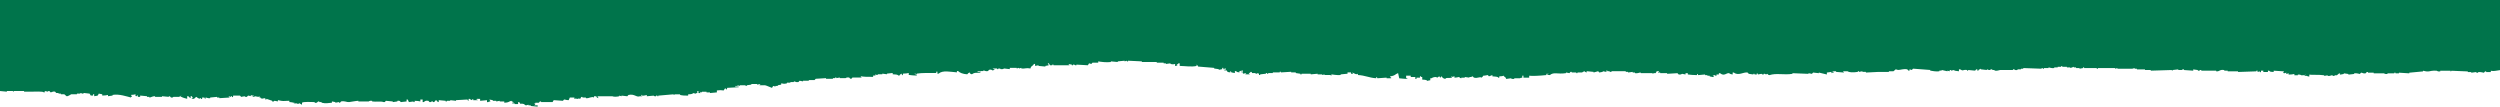 <svg width="1688" height="72" viewBox="0 0 1688 72" fill="none" xmlns="http://www.w3.org/2000/svg">
<path fill-rule="evenodd" clip-rule="evenodd" d="M0 61.461C1.553 61.607 3.106 61.753 4.634 61.899C4.634 61.753 4.634 61.607 4.634 61.461H8.516C9.593 61.596 8.191 61.955 9.293 61.899V61.461C11.347 61.461 13.426 61.461 15.48 61.461C15.73 61.461 16.006 61.461 16.256 61.461C16.256 61.607 16.256 61.753 16.256 61.899C17.809 61.899 19.362 61.899 20.915 61.899C22.518 61.899 29.457 61.551 29.432 62.336H30.208C30.208 62.045 30.208 61.753 30.208 61.461C30.985 61.607 31.761 61.753 32.538 61.899C32.538 61.753 32.538 61.607 32.538 61.461H33.314C33.565 61.753 33.815 62.045 34.091 62.336C34.917 62.482 35.518 61.495 37.197 61.899C37.472 62.191 37.723 62.482 37.973 62.774C38.499 62.774 39 62.774 39.526 62.774V63.212C40.052 63.212 40.553 63.212 41.079 63.212V63.65C41.856 63.65 42.632 63.65 43.409 63.65C43.935 64.087 44.435 64.525 44.962 64.963C45.938 65.142 47.867 63.706 48.068 63.65C49.345 63.65 50.648 63.65 51.95 63.65C51.95 63.504 51.95 63.358 51.95 63.212C52.727 63.212 53.503 63.212 54.279 63.212V62.774C54.53 62.774 54.806 62.774 55.056 62.774V63.212C56.609 63.346 56.609 62.774 56.609 62.774C57.912 62.92 59.214 63.066 60.492 63.212C60.742 63.65 61.017 64.087 61.268 64.525C61.794 64.525 62.295 64.525 62.821 64.525C62.821 64.233 62.821 63.941 62.821 63.65C63.096 63.65 63.347 63.65 63.597 63.65V64.951C66.979 64.57 65.852 64.345 66.704 63.212C67.48 63.358 68.257 63.504 69.033 63.65C69.033 63.941 69.033 64.233 69.033 64.525C71.062 64.491 71.663 64.357 72.915 64.087V64.963C73.942 64.817 74.969 64.671 76.021 64.525C76.021 64.379 76.021 64.233 76.021 64.087C80.33 63.257 85.916 65.243 88.42 65.838C88.42 65.692 88.42 65.546 88.42 65.4H89.197C88.946 64.963 88.671 64.525 88.42 64.087C90.274 63.998 90.349 63.908 91.526 63.65C91.651 64.267 90.925 64.974 92.303 64.963C92.303 64.963 92.578 63.975 93.079 64.525C93.079 64.817 93.079 65.109 93.079 65.4C93.605 65.4 94.106 65.4 94.632 65.4C94.632 65.109 94.632 64.817 94.632 64.525C96.16 64.671 97.713 64.817 99.266 64.963C99.266 65.109 99.266 65.255 99.266 65.4C99.767 65.4 100.293 65.4 100.819 65.4V65.838C101.771 65.939 102.999 64.828 104.702 64.963V65.4C106.255 65.4 107.807 65.4 109.36 65.4C109.36 65.255 109.36 65.109 109.36 64.963C110.913 65.109 112.467 65.255 113.995 65.4C113.995 65.255 113.995 65.109 113.995 64.963C115.197 64.862 115.022 65.76 115.548 65.838C116.9 66.051 116.875 65.434 117.101 65.4C118.378 65.4 119.68 65.4 120.958 65.4C120.958 65.4 121.91 64.693 122.511 64.525C122.26 64.817 121.985 65.109 121.734 65.4H122.511C123.438 66.007 125.016 66.366 126.393 66.714C126.393 66.13 126.393 65.546 126.393 64.963C126.644 64.963 126.919 64.963 127.17 64.963C127.621 65.524 127.921 65.906 128.723 66.276V64.963C128.973 64.963 129.249 64.963 129.499 64.963C129.75 65.4 130.026 65.838 130.276 66.276H129.499C129.499 66.422 129.499 66.568 129.499 66.714H131.053C131.503 66.153 131.829 65.782 132.606 65.412C133.307 66.085 133.733 66.332 134.91 66.725C134.91 66.579 134.91 66.433 134.91 66.287H135.686C135.686 66.433 135.686 66.579 135.686 66.725C136.964 67.163 136.338 66.096 136.463 65.849H138.016C138.442 66.725 137.916 66.231 138.792 66.725C138.792 66.433 138.792 66.141 138.792 65.849C139.293 65.692 140.396 66.556 141.898 66.287C141.898 66.141 141.898 65.995 141.898 65.849C143.451 65.704 145.004 65.558 146.557 65.412V65.849C147.083 65.849 147.61 65.849 148.11 65.849C148.11 65.995 148.11 66.141 148.11 66.287C150.44 66.141 152.769 65.995 155.074 65.849C154.823 65.558 154.548 65.266 154.297 64.974C154.548 64.974 154.823 64.974 155.074 64.974C155.074 65.12 155.074 65.266 155.074 65.412H155.85V64.974C156.101 64.974 156.376 64.974 156.627 64.974C156.627 65.12 156.627 65.266 156.627 65.412C157.553 66.141 157.403 64.536 157.403 64.536C158.931 64.536 160.509 64.536 162.037 64.536C162.288 64.828 162.563 65.12 162.814 65.412C163.59 65.266 164.367 65.12 165.143 64.974C165.143 64.974 165.494 65.614 166.696 65.412C166.947 65.12 167.222 64.828 167.473 64.536C168.249 64.682 169.026 64.828 169.802 64.974C169.552 64.682 169.276 64.39 169.026 64.099C169.527 64.244 170.053 64.39 170.579 64.536C170.829 64.536 171.105 64.536 171.355 64.536C171.355 64.682 171.355 64.828 171.355 64.974C171.105 64.974 170.829 64.974 170.579 64.974V65.412C171.831 65.625 172.032 64.985 172.132 64.974C172.908 65.12 173.685 65.266 174.461 65.412L175.238 64.974V65.849C175.488 65.849 175.764 65.849 176.014 65.849V66.287C177.517 66.927 177.041 66.366 179.12 66.287C179.12 66.579 179.12 66.871 179.12 67.163C179.396 67.163 179.646 67.163 179.897 67.163C179.897 67.017 179.897 66.871 179.897 66.725C181.199 67.163 182.477 67.6 183.754 68.038C183.754 68.184 183.754 68.33 183.754 68.476C185.082 68.812 184.932 68.206 185.307 68.038C186.084 68.184 186.86 68.33 187.637 68.476V67.6C191.519 68.498 190.793 68.162 195.377 68.038C195.377 68.33 195.377 68.622 195.377 68.913C197.03 68.958 198.007 69.362 198.483 69.351C197.606 70.047 200.386 69.755 200.812 69.789C200.812 69.935 200.812 70.081 200.812 70.227C201.063 70.227 201.338 70.227 201.589 70.227V69.789C201.839 69.789 202.115 69.789 202.365 69.789C202.791 69.946 202.966 70.384 203.918 70.664C203.918 70.227 203.918 69.789 203.918 69.351C204.795 68.577 210.205 68.857 212.46 68.925C212.46 69.071 212.46 69.216 212.46 69.362C214.514 69.834 214.113 68.296 215.566 68.487C215.566 68.633 215.566 68.779 215.566 68.925H217.119C217.119 69.071 217.119 69.216 217.119 69.362C219.874 69.98 221.577 69.632 224.107 69.362C224.107 69.071 224.107 68.779 224.107 68.487C224.883 68.633 225.66 68.779 226.436 68.925V69.362C227.213 69.216 227.989 69.071 228.766 68.925C229.442 69.228 228.49 69.531 229.542 69.362C229.793 69.071 230.043 68.779 230.319 68.487C232.724 67.971 234.026 69.093 235.754 68.925C236.28 68.88 241.165 67.982 241.966 68.061C241.966 68.206 241.966 68.352 241.966 68.498C244.296 68.498 246.625 68.498 248.955 68.498C248.955 68.498 249.581 67.847 251.259 68.061C251.259 68.206 251.259 68.352 251.259 68.498C254.04 68.902 257.171 68.195 258.999 68.936H259.776C260.026 68.644 260.302 68.352 260.552 68.061C262.105 68.206 263.658 68.352 265.211 68.498C265.211 68.644 265.211 68.79 265.211 68.936C266.238 68.79 267.29 68.644 268.317 68.498V68.061C270.546 67.825 270.171 68.857 270.647 68.936C271.949 68.79 273.226 68.644 274.529 68.498C274.529 68.061 274.529 67.623 274.529 67.185C274.779 67.185 275.055 67.185 275.305 67.185C275.556 67.769 275.831 68.352 276.082 68.936C277.134 68.79 278.161 68.644 279.188 68.498C279.188 68.644 279.188 68.79 279.188 68.936H279.964V68.061C281.993 68.094 282.595 68.229 283.822 68.498C283.822 68.061 283.822 67.623 283.822 67.185H285.375C285.375 67.769 285.375 68.352 285.375 68.936C285.625 68.936 285.901 68.936 286.151 68.936C286.803 68.431 287.153 67.713 289.257 68.061C289.508 68.352 289.783 68.644 290.034 68.936C290.309 68.936 290.56 68.936 290.81 68.936C291.537 68.622 290.735 68.498 292.363 68.498V68.936C292.614 68.936 292.889 68.936 293.14 68.936C294.167 68.274 292.789 68.251 294.693 67.623C295.169 68.667 294.943 68.431 296.246 68.936V67.623C297.799 67.769 299.352 67.915 300.905 68.061C300.905 68.206 300.905 68.352 300.905 68.498C301.155 68.498 301.431 68.498 301.681 68.498V68.061H304.011V67.623C305.313 67.769 306.591 67.915 307.893 68.061C307.893 67.915 307.893 67.769 307.893 67.623C310.473 67.477 313.053 67.331 315.633 67.196C316.084 68.072 315.533 67.567 316.41 68.072C316.41 67.634 316.41 67.196 316.41 66.758H317.186C317.812 67.331 317.737 67.275 318.739 67.634C319.19 66.758 318.664 67.264 319.516 66.758C319.516 67.05 319.516 67.342 319.516 67.634C320.543 67.634 321.595 67.634 322.622 67.634C322.672 67.017 322.496 67.701 321.845 67.196C320.969 66.5 323.749 66.792 324.175 66.758C324.175 67.196 324.175 67.634 324.175 68.072C325.728 67.926 327.281 67.78 328.833 67.634C328.833 68.072 328.833 68.509 328.833 68.947C329.084 68.947 329.334 68.947 329.61 68.947C330.487 68.453 329.61 68.768 331.163 68.509C330.912 68.072 330.662 67.634 330.412 67.196C331.188 67.342 331.965 67.488 332.741 67.634V68.072C333.518 68.072 334.294 68.072 335.071 68.072V68.509C335.847 68.364 336.624 68.218 337.4 68.072C337.4 68.218 337.4 68.364 337.4 68.509C338.452 68.509 339.479 68.509 340.506 68.509V69.374C343.738 69.183 343.061 68.756 345.165 68.072C345.666 68.633 346.443 68.7 346.718 68.947C347.294 69.475 346.042 69.138 345.942 69.385C344.739 69.957 347.445 69.811 347.495 69.823V70.26C348.271 70.26 349.048 70.26 349.824 70.26C349.824 69.823 349.824 69.385 349.824 68.947C350.075 68.947 350.35 68.947 350.601 68.947C351.653 70.979 351.177 69.497 353.707 70.249C354.433 70.462 354.007 71.012 355.26 71.125C355.786 70.979 356.287 70.833 356.813 70.687C356.813 70.833 356.813 70.979 356.813 71.125C357.339 71.125 357.84 71.125 358.366 71.125V71.562C359.919 71.708 361.472 71.854 363.025 72V71.125C362.248 71.125 361.472 71.125 360.695 71.125C361.347 70.631 360.595 71.057 361.472 70.687C361.221 70.395 360.946 70.103 360.695 69.811C360.946 69.811 361.221 69.811 361.472 69.811V69.374C362.248 69.374 363.025 69.374 363.801 69.374C364.052 69.082 364.327 68.79 364.578 68.498C364.828 68.498 365.104 68.498 365.354 68.498V68.936C367.934 68.936 370.514 68.936 373.094 68.936C373.344 68.498 373.62 68.061 373.871 67.623C375.95 67.769 378.003 67.915 380.082 68.061C380.333 67.769 380.583 67.477 380.859 67.185C381.836 67.219 382.061 67.578 383.965 67.623C384.215 67.039 384.466 66.456 384.741 65.872C385.768 65.872 386.82 65.872 387.847 65.872V66.747C388.749 67.084 388.549 66.489 388.624 66.31L389.4 66.747C391.229 66.949 389.776 66.04 391.73 66.747C392.005 66.31 392.256 65.872 392.506 65.434C392.757 65.434 393.032 65.434 393.283 65.434C393.283 65.58 393.283 65.726 393.283 65.872C394.059 65.872 394.836 65.872 395.612 65.872C395.612 66.018 395.612 66.164 395.612 66.31C397.766 66.556 399.695 64.839 401.048 65.872C401.048 65.58 401.048 65.288 401.048 64.996C401.574 64.996 402.075 64.996 402.601 64.996C403.077 66.04 402.851 65.805 404.154 66.31C403.903 65.872 403.628 65.434 403.377 64.996C406.734 64.996 410.09 64.996 413.447 64.996C414.424 65.434 416.327 65.389 418.105 64.996C418.105 64.85 418.105 64.705 418.105 64.559C418.606 64.705 419.132 64.85 419.658 64.996V64.559C420.961 64.705 422.238 64.85 423.541 64.996C423.791 64.705 424.067 64.413 424.317 64.121C428.576 63.178 429.553 65.906 432.057 64.996C432.759 64.862 434.011 65.367 433.61 64.559C433.36 64.559 433.084 64.559 432.834 64.559C432.834 64.413 432.834 64.267 432.834 64.121H433.61V64.559C434.763 64.783 436.641 64.076 436.716 64.121C436.716 64.413 436.716 64.705 436.716 64.996C438.269 64.85 439.822 64.705 441.375 64.57C441.375 64.57 441.526 65.12 442.928 65.008C442.928 64.862 442.928 64.716 442.928 64.57H443.705C444.531 64.907 443.404 65.142 444.481 65.008V64.57C447.838 64.278 451.194 63.986 454.551 63.694C455.628 63.807 454.25 64.2 455.327 64.132V63.694C456.63 63.694 457.907 63.694 459.21 63.694V64.132C460.938 64.536 462.19 64.525 464.645 64.57C464.645 64.278 464.645 63.986 464.645 63.694C466.448 63.605 466.624 63.605 467.751 63.257C467.751 63.111 467.751 62.965 467.751 62.819C468.528 62.965 469.304 63.111 470.055 63.257C470.055 63.111 470.055 62.965 470.055 62.819C470.306 62.819 470.581 62.819 470.832 62.819V61.506H471.608C471.608 61.944 471.608 62.381 471.608 62.819C472.134 62.819 472.635 62.819 473.161 62.819C472.911 62.527 472.635 62.235 472.385 61.944C472.911 62.09 473.412 62.235 473.938 62.381C473.938 62.235 473.938 62.09 473.938 61.944C474.965 61.944 476.017 61.944 477.044 61.944C477.044 62.09 477.044 62.235 477.044 62.381H479.373C479.373 62.527 479.373 62.673 479.373 62.819C480.926 62.673 482.479 62.527 484.032 62.381C484.032 61.944 484.032 61.506 484.032 61.068C486.913 60.81 485.811 60.821 488.666 61.068C488.942 60.63 489.192 60.193 489.443 59.755H490.219V60.193C490.896 61.012 490.996 59.317 490.996 59.317C493.576 59.171 496.156 59.025 498.736 58.891C498.736 58.745 498.736 58.599 498.736 58.453C497.959 58.453 497.183 58.453 496.431 58.453C496.431 58.307 496.431 58.161 496.431 58.015C496.932 58.015 497.458 58.015 497.984 58.015C497.984 57.869 497.984 57.724 497.984 57.578C498.51 57.724 499.011 57.869 499.537 58.015C499.537 57.869 499.537 57.724 499.537 57.578C500.815 57.578 502.117 57.578 503.42 57.578C503.42 57.724 503.42 57.869 503.42 58.015H504.196C504.196 57.869 504.196 57.724 504.196 57.578C505.223 57.432 506.275 57.286 507.302 57.14V56.702C508.605 56.702 509.882 56.702 511.185 56.702V57.14C511.961 56.994 512.738 56.848 513.514 56.702C513.264 56.994 512.988 57.286 512.738 57.578C514.015 57.578 515.318 57.578 516.595 57.578C518.048 57.903 519.801 58.88 521.254 59.328C521.505 58.891 521.78 58.453 522.03 58.015C522.556 58.161 523.057 58.307 523.583 58.453V58.015H525.137V57.578C525.913 57.432 526.69 57.286 527.466 57.14V56.264C529.119 56.556 529.319 56.758 531.348 56.264C531.348 56.118 531.348 55.973 531.348 55.827H533.678C533.678 55.681 533.678 55.535 533.678 55.389C534.454 55.389 535.231 55.389 536.007 55.389C536.007 55.243 536.007 55.097 536.007 54.951C537.009 54.918 537.335 55.748 539.113 55.389C539.364 55.097 539.639 54.805 539.89 54.514C540.666 54.659 541.443 54.805 542.219 54.951C542.219 54.805 542.219 54.659 542.219 54.514C543.497 54.514 544.799 54.514 546.102 54.514C546.102 54.368 546.102 54.222 546.102 54.076H549.984C550.235 53.784 550.51 53.492 550.761 53.2C553.09 53.054 555.42 52.908 557.724 52.763C557.724 52.908 557.724 53.054 557.724 53.2C559.277 53.2 560.83 53.2 562.383 53.2V52.763C562.909 52.763 563.41 52.763 563.936 52.763C563.936 52.617 563.936 52.471 563.936 52.325C564.187 52.325 564.462 52.325 564.713 52.325C564.713 52.471 564.713 52.617 564.713 52.763C565.489 52.617 566.266 52.471 567.042 52.325C567.042 52.471 567.042 52.617 567.042 52.763H570.925C570.925 52.763 571.651 52.067 573.254 52.336C573.83 52.426 573.58 53.279 574.807 53.212C575.058 52.92 575.333 52.628 575.584 52.336C577.663 52.336 579.717 52.336 581.796 52.336C581.545 52.044 581.27 51.752 581.019 51.461C583.223 51.876 585.277 51.91 589.536 51.898V51.023C590.062 51.023 590.562 51.023 591.089 51.023C591.089 50.731 591.089 50.439 591.089 50.148L591.865 50.585H592.641V50.148C593.668 50.148 594.72 50.148 595.747 50.148C595.747 50.002 595.747 49.856 595.747 49.71C596.799 49.856 597.826 50.002 598.853 50.148C598.853 50.002 598.853 49.856 598.853 49.71C600.156 49.564 601.433 49.418 602.736 49.272C602.736 49.564 602.736 49.856 602.736 50.148C604.514 50.248 606.117 50.237 606.593 51.023H607.37C607.37 51.023 607.295 50.26 608.923 49.71V50.585C609.724 51.36 609.699 49.71 609.699 49.71C611.753 49.676 612.329 49.541 613.582 49.272C613.582 49.71 613.582 50.148 613.582 50.585C615.485 50.776 616.412 50.989 618.992 51.023C618.992 50.877 618.992 50.731 618.992 50.585C617.99 50.237 618.09 50.282 617.439 49.71H618.216C618.216 49.856 618.216 50.002 618.216 50.148H618.992V49.71C622.624 49.104 627.484 49.328 632.168 49.283C632.168 48.992 632.168 48.7 632.168 48.408C632.418 48.408 632.669 48.408 632.944 48.408C632.944 48.846 632.944 49.283 632.944 49.721C633.195 49.721 633.47 49.721 633.72 49.721C636.501 47.241 641.786 48.554 646.119 48.857V47.981C646.395 47.981 646.645 47.981 646.896 47.981C648.048 49.137 650.127 49.99 653.083 50.17C653.534 49.609 653.859 49.238 654.636 48.857C655.112 49.901 654.886 49.665 656.189 50.17C658.869 48.082 661.324 50.08 662.401 48.43C661.624 48.43 660.848 48.43 660.071 48.43C660.071 48.284 660.071 48.139 660.071 47.993C661.374 47.993 662.651 47.993 663.954 47.993V47.555C664.931 47.521 665.306 48.374 667.06 47.993C667.31 47.701 667.586 47.409 667.836 47.117C669.514 46.747 669.765 47.398 670.166 47.555C670.692 47.409 671.193 47.263 671.719 47.117C671.118 46.679 670.767 46.691 670.166 46.242H673.272C673.272 46.388 673.272 46.533 673.272 46.679C673.522 46.679 673.798 46.679 674.048 46.679C674.048 46.533 674.048 46.388 674.048 46.242C675.751 46.174 675.601 46.679 675.601 46.679C677.254 46.915 677.931 46.242 677.931 46.242C679.233 46.388 680.536 46.533 681.813 46.679C681.813 46.388 681.813 46.096 681.813 45.804C683.366 45.804 684.894 45.804 686.472 45.804V46.242C686.998 46.096 687.499 45.95 688.025 45.804V46.242C688.551 46.096 689.052 45.95 689.578 45.804C689.578 45.95 689.578 46.096 689.578 46.242C692.434 46.522 692.684 45.624 695.765 46.242C696.216 44.132 697.218 44.962 698.094 43.178C698.345 43.178 698.62 43.178 698.871 43.178C698.871 43.615 698.871 44.053 698.871 44.491C699.647 44.345 700.424 44.199 701.2 44.064C701.2 44.199 701.2 44.356 701.2 44.502C702.753 44.648 704.306 44.794 705.859 44.94C705.859 44.794 705.859 44.648 705.859 44.502C706.636 44.356 707.412 44.21 708.189 44.064C707.938 43.627 707.663 43.189 707.412 42.751C707.663 42.751 707.913 42.751 708.189 42.751C708.439 43.189 708.69 43.627 708.965 44.064C709.491 44.064 709.992 44.064 710.518 44.064C710.518 43.918 710.518 43.773 710.518 43.627H711.295C711.295 43.773 711.295 43.918 711.295 44.064C714.902 44.064 718.534 44.064 722.141 44.064C721.89 43.773 721.64 43.481 721.364 43.189C722.141 43.335 722.917 43.481 723.694 43.627C723.694 43.773 723.694 43.918 723.694 44.064C723.944 44.064 724.22 44.064 724.47 44.064C724.47 43.918 724.47 43.773 724.47 43.627C725.648 43.503 725.998 44.064 726.023 44.064C726.274 44.064 726.549 44.064 726.8 44.064C726.8 43.918 726.8 43.773 726.8 43.627C729.38 43.773 731.96 43.918 734.54 44.064C734.79 43.627 735.041 43.189 735.316 42.751C735.842 42.897 736.343 43.043 736.869 43.189C737.12 42.897 737.395 42.605 737.646 42.313C738.923 42.313 740.226 42.313 741.528 42.313C741.528 42.022 741.528 41.73 741.528 41.438C743.131 41.763 747.314 42.28 750.044 41.876V41.438C751.597 41.584 753.15 41.73 754.703 41.876C754.703 41.73 754.703 41.584 754.703 41.438C756.256 41.292 757.809 41.146 759.337 41C759.337 41.146 759.337 41.292 759.337 41.438C759.863 41.292 760.389 41.146 760.89 41C760.89 41.146 760.89 41.292 760.89 41.438H761.667C761.667 41.292 761.667 41.146 761.667 41C764.773 41.146 767.879 41.292 770.96 41.438C770.96 41.584 770.96 41.73 770.96 41.876C774.316 41.876 777.673 41.876 781.029 41.876C781.029 42.022 781.029 42.167 781.029 42.313C782.582 42.313 784.135 42.313 785.688 42.313C785.688 42.459 785.688 42.594 785.688 42.751H787.216V43.189C788.243 43.043 789.295 42.897 790.322 42.751C790.322 42.897 790.322 43.043 790.322 43.189C792.677 43.627 791.75 43.368 793.428 43.189C793.428 43.627 793.428 44.064 793.428 44.502C793.954 44.502 794.455 44.502 794.981 44.502C794.806 43.896 794.981 44.513 794.204 44.064C794.73 43.627 795.232 43.189 795.758 42.751C796.033 42.751 796.284 42.751 796.534 42.751C796.534 43.335 796.534 43.918 796.534 44.502C800.867 44.592 804.224 45.333 808.181 44.502C807.931 44.21 807.655 43.918 807.405 43.627C808.732 44.12 808.457 43.907 808.958 44.94C812.565 45.232 816.197 45.523 819.804 45.826C819.804 45.972 819.804 46.118 819.804 46.264C820.831 46.41 821.858 46.556 822.91 46.702C822.91 46.848 822.91 46.994 822.91 47.14C823.686 46.994 824.463 46.848 825.239 46.702C825.239 46.41 825.239 46.118 825.239 45.826C825.49 45.826 825.765 45.826 826.016 45.826C826.016 46.118 826.016 46.41 826.016 46.702C826.291 46.702 826.542 46.702 826.792 46.702C826.792 46.556 826.792 46.41 826.792 46.264C828.045 45.793 827.468 46.926 827.569 47.14C827.318 47.14 827.043 47.14 826.792 47.14C825.339 47.555 828.345 47.577 828.345 47.577C828.896 48.789 828.571 48.554 830.675 48.891C830.675 48.599 830.675 48.307 830.675 48.026C831.551 48.52 830.975 48.026 831.451 48.891C832.228 49.036 833.004 49.182 833.781 49.328C833.781 48.891 833.781 48.453 833.781 48.015H834.557C835.434 48.767 835.058 48.61 836.887 48.891C836.887 48.599 836.887 48.307 836.887 48.015C837.663 47.869 838.44 47.723 839.216 47.577V48.453C838.69 48.453 838.189 48.453 837.663 48.453C838.54 48.947 837.663 48.621 839.216 48.891C839.216 49.182 839.216 49.474 839.216 49.766C839.993 49.62 840.769 49.474 841.546 49.328C841.295 49.62 841.02 49.912 840.769 50.204C841.796 50.204 842.823 50.204 843.875 50.204C843.7 49.598 843.825 50.226 843.099 49.766C843.625 49.328 844.126 48.891 844.652 48.453C845.528 48.947 844.952 48.453 845.428 49.328C846.205 49.328 846.981 49.328 847.758 49.328C847.758 49.474 847.758 49.62 847.758 49.766C849.185 50.047 848.309 48.924 850.087 49.766C850.087 50.058 850.087 50.35 850.087 50.641C850.338 50.641 850.588 50.641 850.864 50.641C850.864 50.495 850.864 50.35 850.864 50.204C852.141 50.058 853.444 49.912 854.746 49.766C854.746 49.62 854.746 49.474 854.746 49.328H855.523V49.766H856.299C856.299 49.62 856.299 49.474 856.299 49.328C857.326 49.328 858.378 49.328 859.405 49.328C859.405 49.182 859.405 49.036 859.405 48.891C860.958 48.891 862.511 48.891 864.064 48.891C864.064 48.745 864.064 48.599 864.064 48.453H864.841C864.841 48.599 864.841 48.745 864.841 48.891C867.17 48.745 869.499 48.599 871.804 48.464V48.902C872.831 48.902 873.858 48.902 874.91 48.902C874.91 49.048 874.91 49.194 874.91 49.339C875.937 49.485 876.964 49.631 878.016 49.777V50.215C878.266 50.215 878.517 50.215 878.792 50.215C878.792 50.069 878.792 49.923 878.792 49.777C880.871 49.777 882.925 49.777 885.004 49.777C885.004 49.923 885.004 50.069 885.004 50.215C886.557 50.069 888.11 49.923 889.663 49.777C889.663 49.923 889.663 50.069 889.663 50.215H892.769C892.769 50.361 892.769 50.507 892.769 50.653C893.295 50.507 893.821 50.361 894.322 50.215C894.322 50.361 894.322 50.507 894.322 50.653C895.625 50.653 896.902 50.653 898.205 50.653L898.981 51.09V50.215C898.981 50.215 903.465 50.967 905.193 50.653C905.193 50.507 905.193 50.361 905.193 50.215C906.746 50.069 908.299 49.923 909.852 49.777C909.852 49.485 909.852 49.194 909.852 48.902C910.629 48.902 911.405 48.902 912.182 48.902C912.182 49.194 912.182 49.485 912.182 49.777C912.708 49.777 913.208 49.777 913.734 49.777C913.484 49.485 913.234 49.194 912.958 48.902C914.336 49.317 915.438 50.709 916.841 49.777C916.841 50.069 916.841 50.361 916.841 50.653C921.825 50.9 924.255 52.505 929.239 52.841C929.239 52.549 929.239 52.258 929.239 51.966C930.116 52.471 929.54 51.966 930.016 52.841C932.095 52.695 934.149 52.549 936.228 52.415C936.228 52.561 936.228 52.706 936.228 52.852C937.255 52.852 938.282 52.852 939.334 52.852C939.334 52.706 939.334 52.561 939.334 52.415C938.457 51.921 939.033 52.415 938.557 51.539C942.315 51.102 941.563 50.26 943.993 49.362C944.243 50.529 944.519 51.696 944.769 52.864C947.65 53.111 946.798 53.133 950.205 53.301C950.205 53.156 950.205 53.01 950.205 52.864H949.428C949.428 52.28 949.428 51.696 949.428 51.113H952.534C952.534 51.405 952.534 51.696 952.534 51.988C953.586 51.988 954.613 51.988 955.64 51.988C955.64 52.426 955.64 52.864 955.64 53.301H956.417C956.417 53.01 956.417 52.718 956.417 52.426H958.746C958.746 52.134 958.746 51.842 958.746 51.55H959.523C959.523 51.696 959.523 51.842 959.523 51.988C959.773 51.988 960.049 51.988 960.299 51.988C960.299 52.572 960.299 53.156 960.299 53.739C962.128 53.851 962.228 53.863 963.405 54.177C963.405 54.323 963.405 54.469 963.405 54.615C964.182 54.469 964.958 54.323 965.735 54.177C965.735 53.739 965.735 53.301 965.735 52.864C965.985 52.864 966.261 52.864 966.511 52.864C967.288 52.37 967.964 52.011 969.617 51.988L970.393 52.426C970.919 52.235 970.919 51.842 971.946 51.55C972.397 52.437 971.846 51.932 972.723 52.426C973.174 51.55 972.623 52.044 973.5 51.55C973.975 52.695 974.326 52.796 975.829 53.301C976.58 52.078 977.407 53.021 980.488 52.426C980.237 52.134 979.962 51.842 979.711 51.55C980.237 51.696 980.738 51.842 981.264 51.988C981.264 51.988 981.415 51.045 982.041 51.55C982.041 51.842 982.041 52.134 982.041 52.426C983.895 52.392 983.995 52.112 985.147 51.988C985.623 52.134 985.372 52.706 986.7 52.864C986.7 52.718 986.7 52.572 986.7 52.426C987.477 52.426 988.253 52.426 989.029 52.426C989.029 52.28 989.029 52.134 989.029 51.988C990.056 52.134 991.083 52.28 992.135 52.426C992.135 52.28 992.135 52.134 992.135 51.988C992.661 51.988 993.162 51.988 993.688 51.988C993.688 51.842 993.688 51.696 993.688 51.55C994.841 51.371 994.74 52.325 995.241 52.426C998.147 53.054 998.473 51.584 1000.68 52.426C1000.68 52.28 1000.68 52.134 1000.68 51.988C1001.55 51.494 1000.98 51.988 1001.45 51.113C1003.26 51.079 1003.46 50.754 1004.56 50.675C1004.81 50.967 1005.09 51.259 1005.34 51.55C1006.11 51.259 1006.89 50.967 1007.67 50.675C1007.67 50.967 1007.67 51.259 1007.67 51.55C1009.02 51.64 1011.67 51.73 1011.55 52.426H1012.32C1012.32 52.134 1012.32 51.842 1012.32 51.55C1014.15 51.506 1014.3 51.427 1015.43 51.113C1015.43 51.259 1015.43 51.405 1015.43 51.55C1016.48 52.067 1016.61 52.347 1016.98 53.301C1018.01 53.156 1019.04 53.01 1020.09 52.864C1020.09 52.864 1020.84 53.515 1022.42 53.301C1022.42 53.156 1022.42 53.01 1022.42 52.864C1023.72 52.864 1025 52.864 1026.3 52.864C1026.3 52.864 1026.3 52.594 1027.85 52.426C1027.85 51.988 1027.85 51.55 1027.85 51.113H1028.63C1028.63 51.55 1028.63 51.988 1028.63 52.426C1029.93 52.426 1031.21 52.426 1032.51 52.426C1032.51 51.988 1032.51 51.55 1032.51 51.113C1034.57 51.427 1039.65 51.158 1044.14 50.686C1044.14 50.395 1044.14 50.103 1044.14 49.811H1045.69C1045.64 50.428 1045.11 49.642 1044.91 50.249C1043.43 50.619 1046.46 50.686 1046.46 50.686C1049.22 48.408 1051.62 50.271 1057.34 49.384C1057.34 49.238 1057.34 49.093 1057.34 48.947C1058.11 49.093 1058.89 49.238 1059.67 49.384C1059.92 49.093 1060.19 48.801 1060.44 48.509C1060.69 48.509 1060.97 48.509 1061.22 48.509C1061.22 48.655 1061.22 48.801 1061.22 48.947C1062.25 48.947 1063.3 48.947 1064.32 48.947C1064.32 49.093 1064.32 49.238 1064.32 49.384C1064.57 49.384 1064.85 49.384 1065.1 49.384C1065.1 49.238 1065.1 49.093 1065.1 48.947H1068.21C1068.21 48.947 1069.11 48.262 1069.76 48.082C1070.39 48.655 1070.31 48.587 1071.31 48.958C1071.31 48.666 1071.31 48.374 1071.31 48.082C1072.87 48.228 1074.42 48.374 1075.97 48.52C1075.97 48.666 1075.97 48.812 1075.97 48.958C1077 48.666 1078.05 48.374 1079.08 48.082C1079.33 48.374 1079.6 48.666 1079.85 48.958C1080.63 48.812 1081.41 48.666 1082.18 48.52C1082.18 48.374 1082.18 48.228 1082.18 48.082C1082.96 48.228 1083.74 48.374 1084.51 48.52C1085.36 48.251 1083.59 47.476 1085.29 47.645C1085.29 47.791 1085.29 47.937 1085.29 48.082H1086.84C1086.84 48.228 1086.84 48.374 1086.84 48.52C1088.17 48.666 1088.17 48.105 1088.4 48.082C1091.5 48.082 1094.61 48.082 1097.71 48.082C1097.71 48.228 1097.71 48.374 1097.71 48.52C1098.24 48.52 1098.74 48.52 1099.27 48.52C1099.27 48.666 1099.27 48.812 1099.27 48.958C1100.29 48.812 1101.35 48.666 1102.37 48.531C1102.37 48.677 1102.37 48.823 1102.37 48.958C1102.87 48.958 1103.4 48.958 1103.93 48.958C1103.93 49.104 1103.93 49.25 1103.93 49.396C1105.78 49.732 1106.91 48.902 1107.81 48.958C1107.81 49.104 1107.81 49.25 1107.81 49.396C1110.39 49.396 1112.97 49.396 1115.55 49.396C1116.62 49.519 1115.25 49.901 1116.32 49.833C1116.32 49.687 1116.32 49.541 1116.32 49.396C1116.85 49.396 1117.35 49.396 1117.88 49.396C1118.13 48.958 1118.4 48.52 1118.65 48.082C1119.15 48.082 1119.68 48.082 1120.21 48.082C1119.96 48.52 1119.68 48.958 1119.43 49.396L1120.21 48.958H1120.98C1120.98 49.104 1120.98 49.25 1120.98 49.396C1122.54 49.396 1124.09 49.396 1125.64 49.396C1125.64 49.541 1125.64 49.687 1125.64 49.833C1127.97 49.687 1130.3 49.541 1132.63 49.407C1132.88 49.699 1133.16 49.99 1133.41 50.282C1134.83 50.608 1135.74 49.844 1135.74 49.844C1136.51 49.99 1137.29 50.136 1138.07 50.282C1138.07 49.99 1138.07 49.699 1138.07 49.407H1139.62C1139.62 49.699 1139.62 49.99 1139.62 50.282C1141.62 50.484 1143.05 50.709 1145.83 50.72C1145.83 50.428 1145.83 50.136 1145.83 49.844C1146.71 50.338 1146.13 49.844 1146.61 50.72C1148.16 50.574 1149.71 50.428 1151.27 50.282C1151.27 50.428 1151.27 50.574 1151.27 50.72C1151.79 50.72 1152.29 50.72 1152.82 50.72C1152.82 50.866 1152.82 51.012 1152.82 51.158L1154.37 51.158C1154.37 51.304 1154.37 51.45 1154.37 51.595C1155.15 51.741 1155.93 51.887 1156.7 52.033C1156.95 51.741 1157.23 51.45 1157.48 51.158C1157.48 51.158 1155.8 51.079 1156.7 50.72C1157.23 50.72 1157.73 50.72 1158.26 50.72C1158.26 50.866 1158.26 51.012 1158.26 51.158C1158.98 51.966 1159.03 50.282 1159.03 50.282H1160.58C1160.58 49.99 1160.58 49.699 1160.58 49.407H1161.36C1164.29 51.786 1165.59 49.048 1167.57 49.407C1167.57 49.407 1167.9 50.058 1169.9 50.282C1169.9 49.844 1169.9 49.407 1169.9 48.969H1170.68C1173.76 51.438 1177.09 48.498 1180 48.969C1180.25 49.261 1180.5 49.553 1180.77 49.844C1181.8 49.99 1182.83 50.136 1183.88 50.282C1183.88 50.136 1183.88 49.99 1183.88 49.844H1184.66C1184.66 49.99 1184.66 50.136 1184.66 50.282C1185.18 50.282 1185.68 50.282 1186.21 50.282C1186.21 49.99 1186.21 49.699 1186.21 49.407C1187.09 49.901 1186.51 49.407 1186.99 50.282C1187.76 50.136 1188.54 49.99 1189.31 49.844C1189.84 49.968 1189.36 50.372 1190.87 50.282V49.844H1191.64L1192.42 50.282L1193.2 49.844C1193.9 50.058 1193.5 50.63 1194.75 50.72C1199.31 49.194 1204.49 50.754 1210.26 49.856C1210.26 49.71 1210.26 49.564 1210.26 49.418C1213.86 49.564 1217.49 49.71 1221.1 49.856C1221.1 49.71 1221.1 49.564 1221.1 49.418C1221.88 49.564 1222.65 49.71 1223.43 49.856C1223.68 49.564 1223.96 49.272 1224.21 48.98C1225.48 49.126 1226.79 49.272 1228.06 49.418C1228.06 49.272 1228.06 49.126 1228.06 48.98C1229.87 49.418 1231.7 49.856 1233.5 50.294C1233.5 49.856 1233.5 49.418 1233.5 48.98C1234.53 48.834 1235.58 48.688 1236.61 48.543C1236.61 48.834 1236.61 49.126 1236.61 49.418C1237.48 49.048 1236.73 49.474 1237.38 48.98C1237.63 48.98 1237.88 48.98 1238.16 48.98V48.543C1237.91 48.543 1237.63 48.543 1237.38 48.543C1237.38 48.397 1237.38 48.251 1237.38 48.105C1238.16 48.105 1238.94 48.105 1239.71 48.105C1239.71 48.251 1239.71 48.397 1239.71 48.543C1241.52 48.688 1243.32 48.834 1245.12 48.98C1244.87 48.688 1244.62 48.397 1244.35 48.105C1245.37 48.105 1246.42 48.105 1247.45 48.105C1248.6 48.947 1251.08 49.025 1254.42 48.543C1254.42 48.397 1254.42 48.251 1254.42 48.105C1254.67 48.105 1254.94 48.105 1255.19 48.105C1255.19 48.251 1255.19 48.397 1255.19 48.543C1255.97 48.397 1256.74 48.251 1257.52 48.105C1257.52 48.251 1257.52 48.397 1257.52 48.543C1258.3 48.543 1259.07 48.543 1259.85 48.543C1259.85 48.688 1259.85 48.834 1259.85 48.98C1262.71 48.846 1265.54 48.688 1268.37 48.554C1270.7 48.554 1273.03 48.554 1275.36 48.554C1275.36 48.408 1275.36 48.262 1275.36 48.116H1278.46C1278.99 47.678 1279.51 47.241 1280.01 46.803C1280.54 46.949 1281.04 47.095 1281.57 47.241C1283.35 47.263 1285.2 46.32 1287.78 46.803C1288.03 47.095 1288.28 47.386 1288.56 47.678C1288.81 47.678 1289.08 47.678 1289.33 47.678C1289.33 47.386 1289.33 47.095 1289.33 46.803C1289.86 46.949 1290.36 47.095 1290.89 47.241C1291.14 46.949 1291.41 46.657 1291.66 46.365C1295.54 46.657 1299.43 46.949 1303.28 47.241C1303.28 47.386 1303.28 47.532 1303.28 47.678C1304.34 47.937 1307.67 48.442 1309.47 48.127C1309.47 47.981 1309.47 47.836 1309.47 47.69C1310 47.69 1310.5 47.69 1311.02 47.69C1311.02 47.544 1311.02 47.398 1311.02 47.252C1312.3 47.544 1313.6 47.836 1314.91 48.127C1314.91 47.981 1314.91 47.836 1314.91 47.69C1315.43 47.836 1315.93 47.981 1316.46 48.127C1316.46 47.836 1316.46 47.544 1316.46 47.252C1316.71 47.252 1316.99 47.252 1317.24 47.252C1317.24 47.398 1317.24 47.544 1317.24 47.69C1318.01 47.544 1318.79 47.398 1319.57 47.252C1319.57 47.398 1319.57 47.544 1319.57 47.69C1320.59 47.836 1321.64 47.981 1322.67 48.127C1322.67 47.69 1322.67 47.252 1322.67 46.814H1323.45C1325.9 48.318 1324.88 46.882 1328.11 47.252C1328.11 47.398 1328.11 47.544 1328.11 47.69C1328.36 47.69 1328.63 47.69 1328.88 47.69C1328.88 47.544 1328.88 47.398 1328.88 47.252C1330.44 47.398 1331.99 47.544 1333.54 47.69C1333.97 47.6 1334.02 46.59 1335.1 46.814C1335.1 47.106 1335.1 47.398 1335.1 47.69H1335.87C1335.87 47.544 1335.87 47.398 1335.87 47.252C1336.67 46.915 1336.65 46.713 1337.43 46.376C1337.43 46.522 1337.43 46.668 1337.43 46.814C1338.73 46.96 1340.01 47.106 1341.31 47.252L1342.08 46.814C1342.66 46.994 1342.08 47.386 1343.64 47.252C1343.71 47.252 1343.96 46.657 1345.19 46.814C1345.19 46.96 1345.19 47.106 1345.19 47.252H1346.74C1346.74 47.398 1346.74 47.544 1346.74 47.69C1348.65 48.015 1349.62 47.342 1350.63 47.252C1353.46 47.252 1356.31 47.252 1359.14 47.252C1359.14 47.106 1359.14 46.96 1359.14 46.825C1359.39 46.825 1359.67 46.825 1359.92 46.825C1360.37 46.971 1360.39 47.566 1362.22 47.263C1362.22 47.117 1362.22 46.971 1362.22 46.825C1363 46.825 1363.78 46.825 1364.55 46.825C1364.55 46.679 1364.55 46.533 1364.55 46.388H1366.11C1366.11 46.242 1366.11 46.096 1366.11 45.95C1370.24 46.096 1374.37 46.242 1378.5 46.399C1378.5 46.253 1378.5 46.107 1378.5 45.961H1379.28C1379.28 46.107 1379.28 46.253 1379.28 46.399H1380.06C1380.06 46.253 1380.06 46.107 1380.06 45.961H1383.16C1383.16 45.815 1383.16 45.669 1383.16 45.523C1383.69 45.478 1385.22 46.264 1387.02 45.961C1387.02 45.815 1387.02 45.669 1387.02 45.523C1387.8 45.523 1388.57 45.523 1389.35 45.523C1389.35 45.377 1389.35 45.232 1389.35 45.086C1390.13 45.086 1390.9 45.086 1391.68 45.086C1391.68 44.94 1391.68 44.794 1391.68 44.648H1392.46C1392.46 44.794 1392.46 44.94 1392.46 45.086C1393.48 45.086 1394.51 45.086 1395.56 45.086C1395.56 45.232 1395.56 45.377 1395.56 45.523C1396.34 45.523 1397.12 45.523 1397.89 45.523C1397.89 45.669 1397.89 45.815 1397.89 45.961C1398.67 45.669 1399.44 45.377 1400.22 45.086C1400.22 45.232 1400.22 45.377 1400.22 45.523H1401.77C1401.77 45.669 1401.77 45.815 1401.77 45.961C1402.55 45.961 1403.33 45.961 1404.1 45.961C1404.1 46.107 1404.1 46.253 1404.1 46.399C1404.88 46.253 1405.66 46.107 1406.43 45.961C1406.43 45.815 1406.43 45.669 1406.43 45.523H1407.21C1407.21 45.669 1407.21 45.815 1407.21 45.961C1410.04 45.961 1412.9 45.961 1415.73 45.961C1415.73 46.107 1415.73 46.253 1415.73 46.399C1415.98 46.399 1416.25 46.399 1416.5 46.399C1416.5 46.253 1416.5 46.107 1416.5 45.961C1420.38 45.961 1424.27 45.961 1428.12 45.961C1428.12 46.107 1428.12 46.253 1428.12 46.399C1428.65 46.253 1429.15 46.107 1429.68 45.961V46.399C1433.03 46.399 1436.39 46.399 1439.75 46.399C1440.27 46.253 1440.77 46.107 1441.3 45.961C1441.3 46.107 1441.3 46.253 1441.3 46.399H1442.85C1442.85 46.545 1442.85 46.691 1442.85 46.837C1444.66 46.837 1446.46 46.837 1448.29 46.837C1448.29 46.983 1448.29 47.128 1448.29 47.274C1449.59 47.274 1450.87 47.274 1452.17 47.274C1452.17 47.42 1452.17 47.566 1452.17 47.712C1456.83 47.577 1461.46 47.431 1466.12 47.285C1467.2 47.375 1465.8 47.734 1466.9 47.723C1466.9 47.577 1466.9 47.431 1466.9 47.285C1468.2 47.14 1469.48 46.994 1470.78 46.848C1470.78 46.994 1470.78 47.14 1470.78 47.285C1471.56 47.285 1472.33 47.285 1473.11 47.285C1473.19 47.285 1473.44 46.702 1474.66 46.848C1474.66 46.994 1474.66 47.14 1474.66 47.285C1476.72 47.431 1478.8 47.577 1480.88 47.723C1480.88 47.431 1480.88 47.14 1480.88 46.848C1482.03 47.106 1482.45 47.016 1483.98 47.285C1483.98 47.431 1483.98 47.577 1483.98 47.723C1485.23 47.937 1485.44 47.297 1485.54 47.285H1486.31C1486.31 47.431 1486.31 47.577 1486.31 47.723C1489.67 47.723 1493.02 47.723 1496.38 47.723C1496.38 47.869 1496.38 48.015 1496.38 48.161C1498.74 48.442 1498.56 46.769 1501.82 47.285C1501.82 47.431 1501.82 47.577 1501.82 47.723H1504.15C1504.15 47.869 1504.15 48.015 1504.15 48.161C1506.48 48.161 1508.81 48.161 1511.13 48.161C1511.13 48.307 1511.13 48.453 1511.13 48.599C1515.27 48.453 1519.4 48.307 1523.53 48.172C1523.53 48.026 1523.53 47.88 1523.53 47.734H1524.31C1524.31 48.026 1524.31 48.318 1524.31 48.61C1524.84 48.464 1525.34 48.318 1525.86 48.172C1525.86 48.318 1525.86 48.464 1525.86 48.61C1526.79 49.34 1526.64 47.734 1526.64 47.734C1527.17 47.734 1527.67 47.734 1528.19 47.734C1528.19 48.026 1528.19 48.318 1528.19 48.61C1529.22 48.61 1530.25 48.61 1531.3 48.61C1531.3 48.318 1531.3 48.026 1531.3 47.734H1532.07C1533.05 48.576 1532.85 48.464 1535.18 48.61C1535.18 48.318 1535.18 48.026 1535.18 47.734C1537.51 47.88 1539.84 48.026 1542.17 48.183C1541.94 49.014 1541.02 48.677 1542.17 49.497C1542.67 49.351 1543.2 49.205 1543.72 49.059C1543.72 49.351 1543.72 49.642 1543.72 49.934H1544.5C1544.5 49.788 1544.5 49.642 1544.5 49.497C1544.75 49.497 1545.02 49.497 1545.28 49.497C1545.28 49.788 1545.28 50.08 1545.28 50.372C1547.3 50.338 1547.91 50.204 1549.16 49.934C1549.16 50.226 1549.16 50.518 1549.16 50.81C1549.93 50.81 1550.71 50.81 1551.49 50.81C1551.49 50.664 1551.49 50.518 1551.49 50.372C1553.04 50.159 1553.82 50.81 1553.82 50.81C1555.6 50.989 1555.9 50.574 1556.92 50.372C1556.87 50.989 1556.32 50.204 1556.15 50.81C1554.69 51.18 1557.7 51.248 1557.7 51.248C1558.58 51.741 1557.7 51.416 1559.25 51.685C1559.25 51.248 1559.25 50.81 1559.25 50.372C1561.28 50.742 1565.04 50.271 1569.32 50.821C1569.32 50.967 1569.32 51.113 1569.32 51.259C1570.1 51.113 1570.87 50.967 1571.65 50.821C1571.65 50.967 1571.65 51.113 1571.65 51.259C1573.45 51.494 1573.78 50.742 1574.76 50.821C1574.81 50.821 1575.08 51.483 1576.31 51.259C1576.31 51.113 1576.31 50.967 1576.31 50.821H1577.86C1578.39 50.383 1578.89 49.946 1579.42 49.508C1581.02 49.878 1579.12 50.103 1580.19 50.383C1580.97 50.237 1581.75 50.091 1582.52 49.946C1582.52 49.8 1582.52 49.654 1582.52 49.508C1583.55 49.654 1584.6 49.8 1585.63 49.946V50.383C1586.93 50.237 1588.21 50.091 1589.51 49.946C1589.51 49.8 1589.51 49.654 1589.51 49.508C1591.11 49.227 1593.17 49.979 1593.39 49.946C1593.64 49.654 1593.92 49.362 1594.17 49.07C1595.1 48.958 1595.52 49.867 1597.28 49.508C1597.53 49.216 1597.8 48.924 1598.05 48.632H1598.83C1598.83 48.778 1598.83 48.924 1598.83 49.07C1600.13 49.07 1601.41 49.07 1602.71 49.07C1602.71 49.216 1602.71 49.362 1602.71 49.508C1605.04 49.508 1607.37 49.508 1609.67 49.508C1609.7 49.508 1610.3 50.17 1612 49.946C1612 49.8 1612 49.654 1612 49.508C1613.56 49.508 1615.11 49.508 1616.66 49.508C1616.66 49.362 1616.66 49.216 1616.66 49.07H1617.44C1617.44 49.216 1617.44 49.362 1617.44 49.508C1618.22 49.508 1618.99 49.508 1619.77 49.508C1619.77 49.362 1619.77 49.216 1619.77 49.07C1622.1 49.216 1624.43 49.362 1626.73 49.519C1626.73 49.373 1626.73 49.227 1626.73 49.081C1629.84 48.789 1632.94 48.509 1636.02 48.217V47.779C1636.58 47.734 1638.03 48.464 1639.91 48.217C1639.91 48.217 1642.94 47.431 1645.34 47.779C1645.34 47.779 1645.97 48.442 1647.67 48.217C1647.67 48.071 1647.67 47.925 1647.67 47.779C1650 47.779 1652.31 47.779 1654.64 47.779C1654.64 47.925 1654.64 48.071 1654.64 48.217C1655.71 48.296 1654.34 47.903 1655.41 47.779C1659.02 47.925 1662.65 48.071 1666.26 48.228C1666.26 48.374 1666.26 48.52 1666.26 48.666C1667.03 48.666 1667.81 48.666 1668.59 48.666C1668.59 48.812 1668.59 48.958 1668.59 49.104C1669.61 48.958 1670.67 48.812 1671.69 48.666C1671.77 48.666 1672.04 49.239 1673.25 49.104C1673.25 48.958 1673.25 48.812 1673.25 48.666C1674.82 48.453 1676.98 49.126 1677.13 49.104C1677.38 48.812 1677.66 48.52 1677.91 48.228H1678.68C1678.68 48.374 1678.68 48.52 1678.68 48.666C1679.71 48.666 1680.76 48.666 1681.79 48.666C1681.79 48.374 1681.79 48.082 1681.79 47.791C1684.14 48.217 1685.17 47.69 1688 47.353V1.74076e-06L0 0L0 61.461ZM198.583 69.284L199.084 69.003C199.109 69.52 198.983 69.127 198.583 69.284Z" fill="#00744B"/>
</svg>
